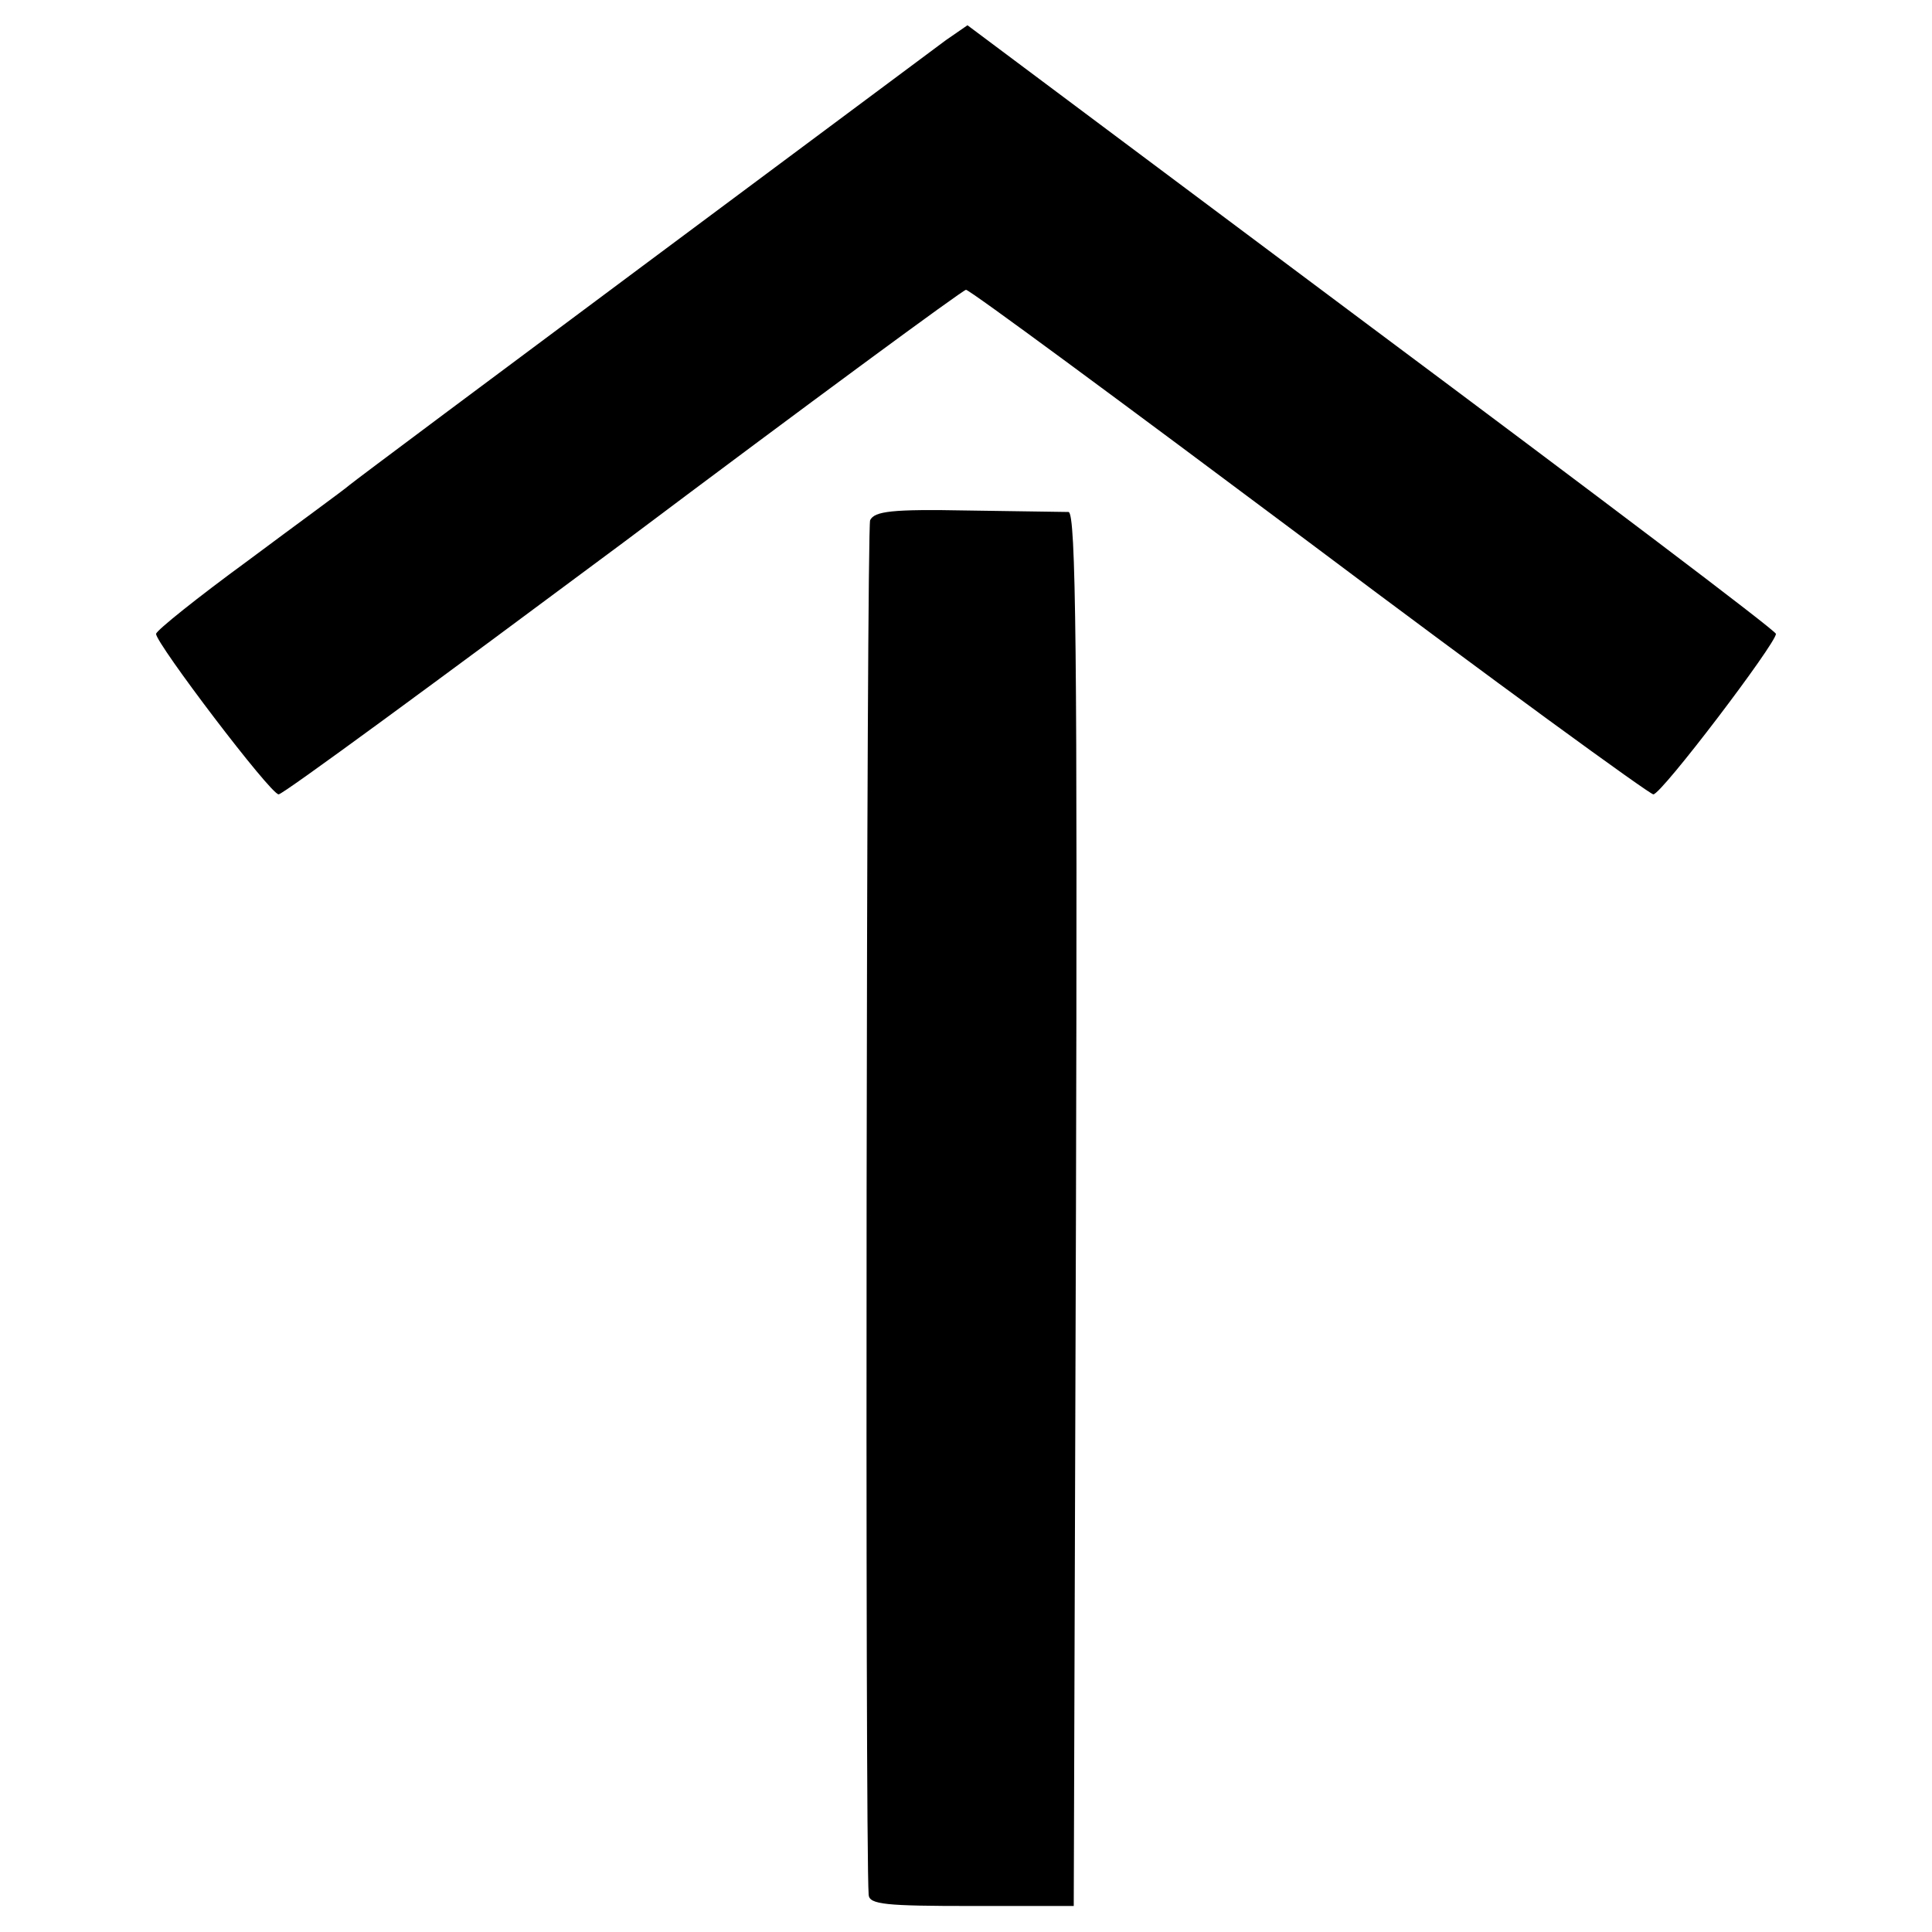 <?xml version="1.0" standalone="no"?>
<!DOCTYPE svg PUBLIC "-//W3C//DTD SVG 20010904//EN"
 "http://www.w3.org/TR/2001/REC-SVG-20010904/DTD/svg10.dtd">
<svg version="1.0" xmlns="http://www.w3.org/2000/svg"
 width="260pt" height="260pt" viewBox="0 0 260 260"
 preserveAspectRatio="xMidYMid meet">
<g transform="translate(0,260) scale(0.1,-0.1)"
fill="#000000" stroke="none">
<path d="M1273 2546 c-40 -30 -785 -584 -803 -599 -8 -7 -70 -52 -137 -102
-67 -49 -122 -93 -123 -98 0 -13 154 -216 165 -216 6 0 214 153 464 339 249
187 457 340 461 340 5 0 212 -153 462 -340 249 -187 458 -339 463 -339 11 0
165 203 165 216 -1 5 -246 190 -545 413 l-543 406 -29 -20z"/>
<path d="M1171 1900 c-5 -11 -7 -1779 -2 -1850 1 -13 23 -15 139 -15 l137 0 3
938 c2 746 0 937 -10 938 -7 0 -69 1 -136 2 -102 2 -125 -1 -131 -13z"/>
</g>
</svg>
